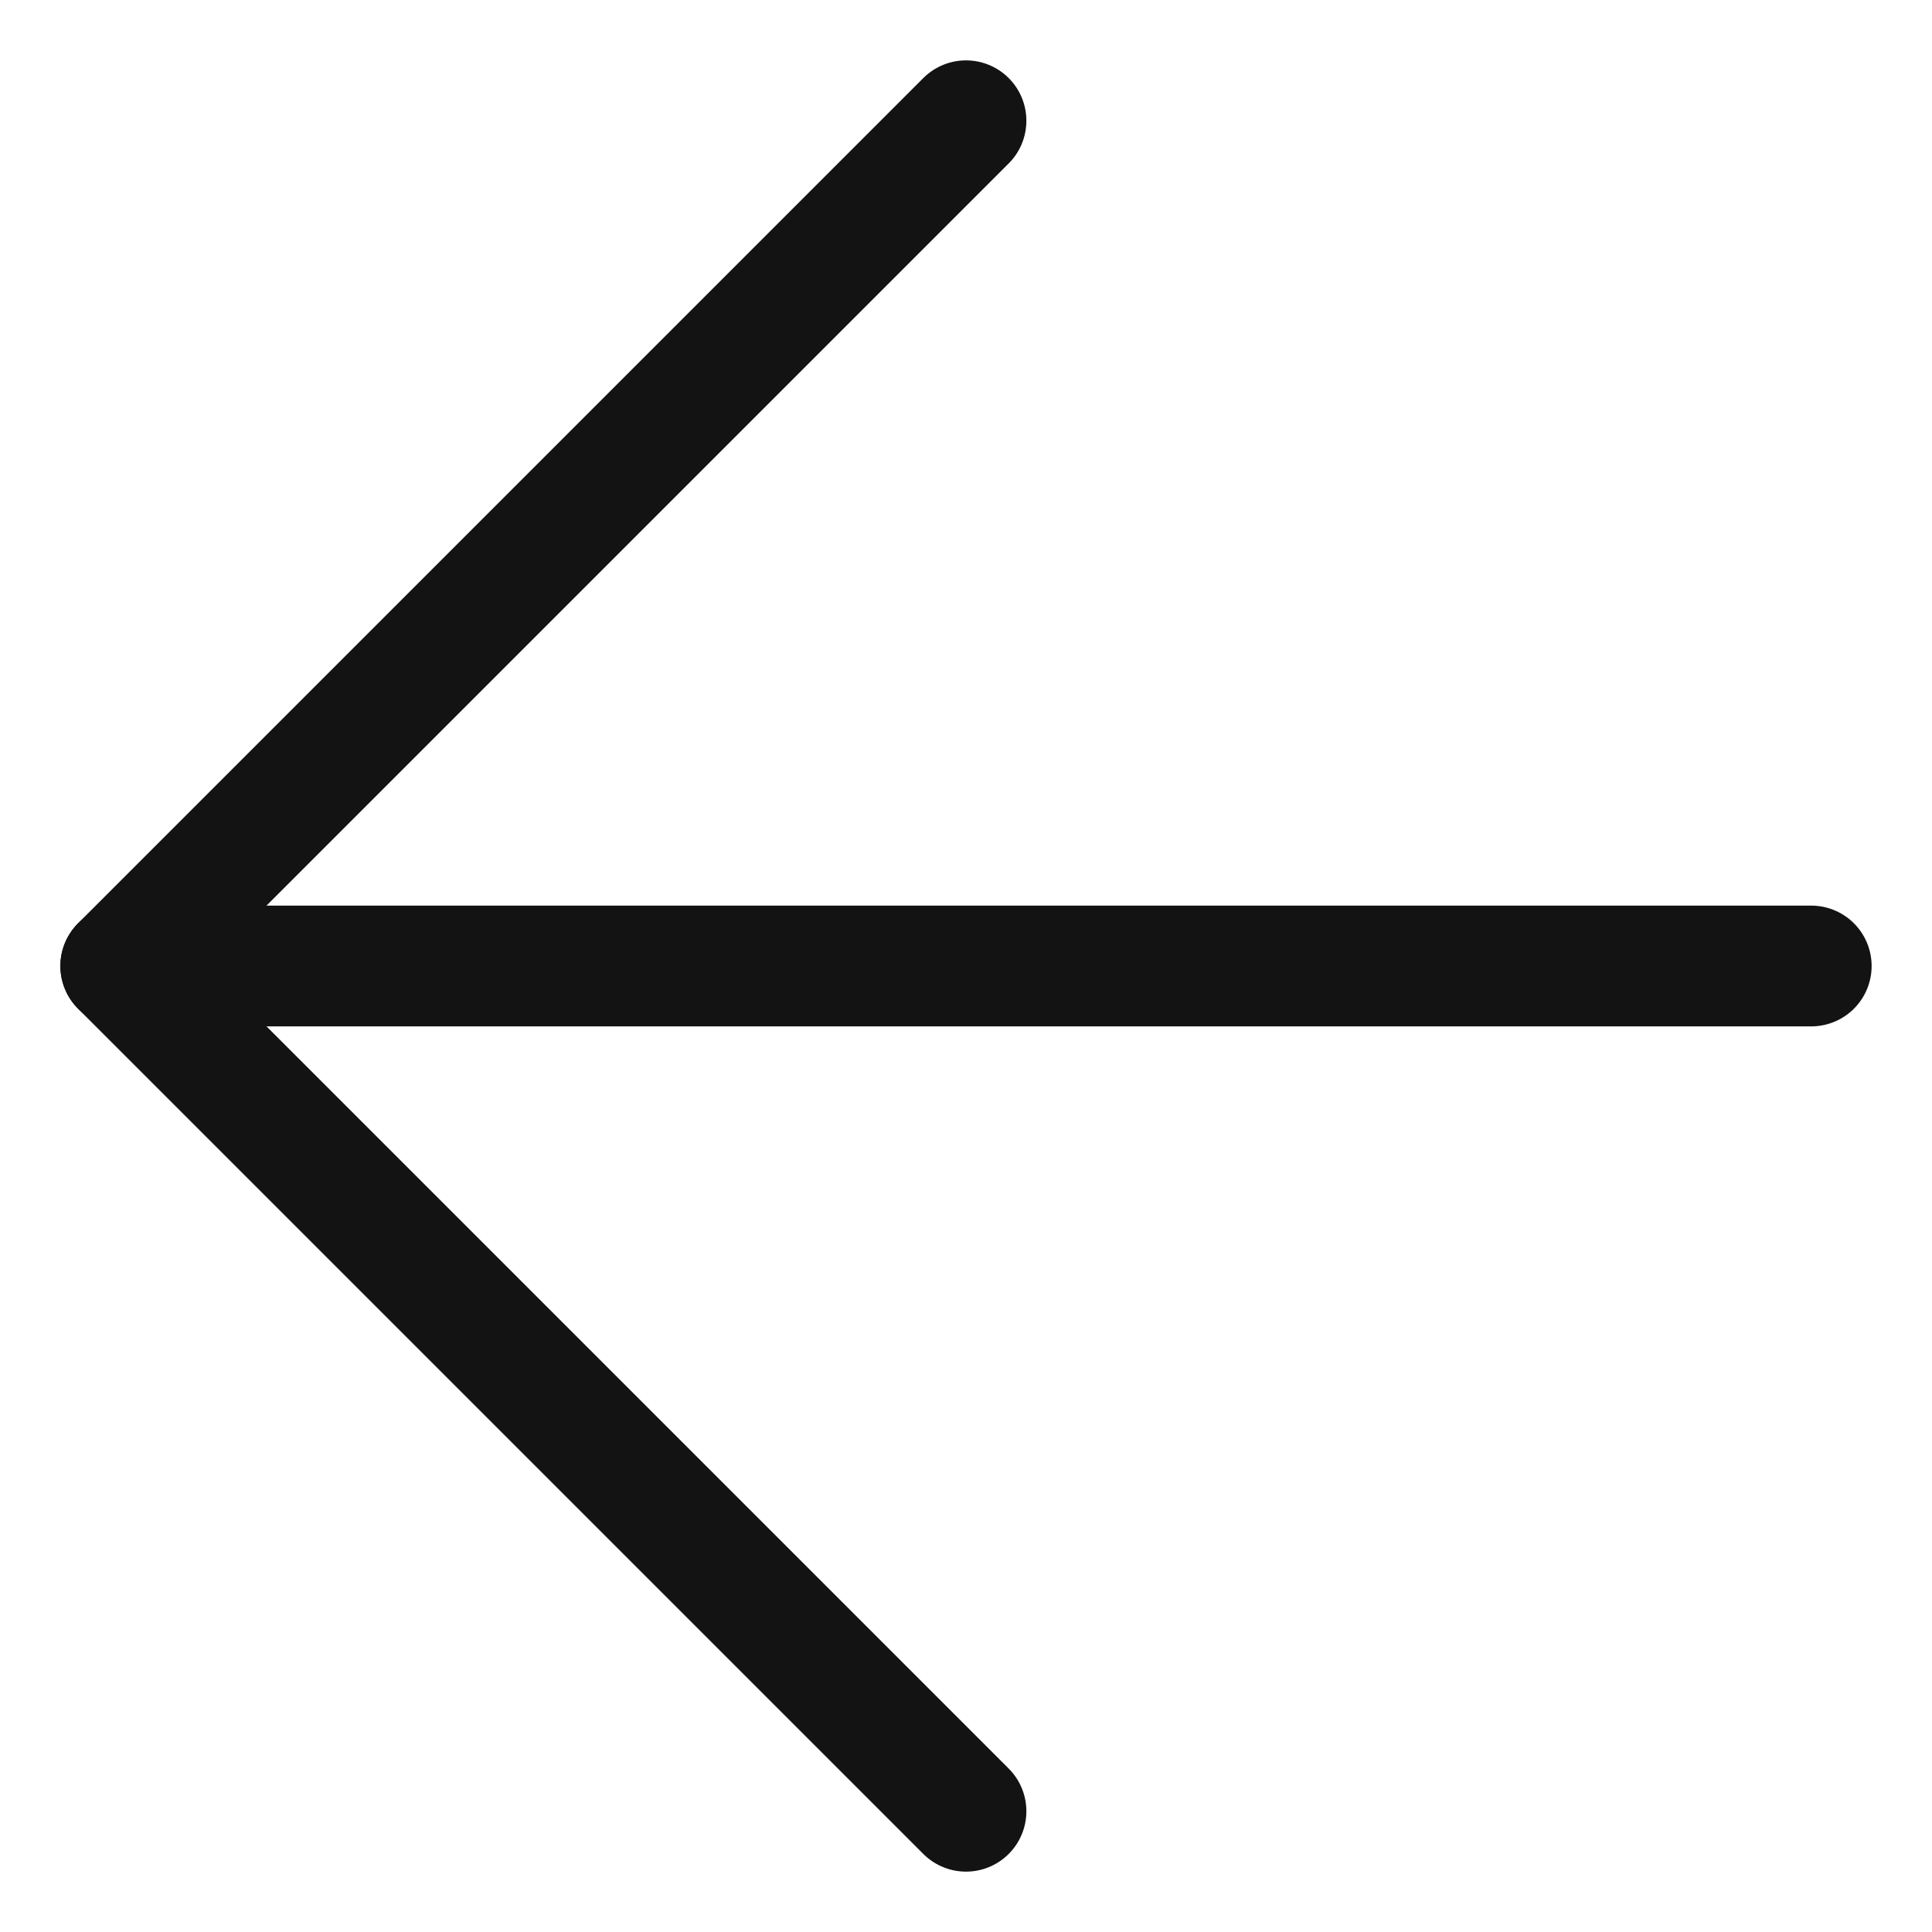<svg width="16" height="16" viewBox="0 0 16 16" fill="none" xmlns="http://www.w3.org/2000/svg">
<path d="M15 8L1 8" stroke="#131313" stroke-linecap="round" stroke-linejoin="round"/>
<path d="M8 15L1 8L8 1" stroke="#131313" stroke-linecap="round" stroke-linejoin="round"/>
</svg>
